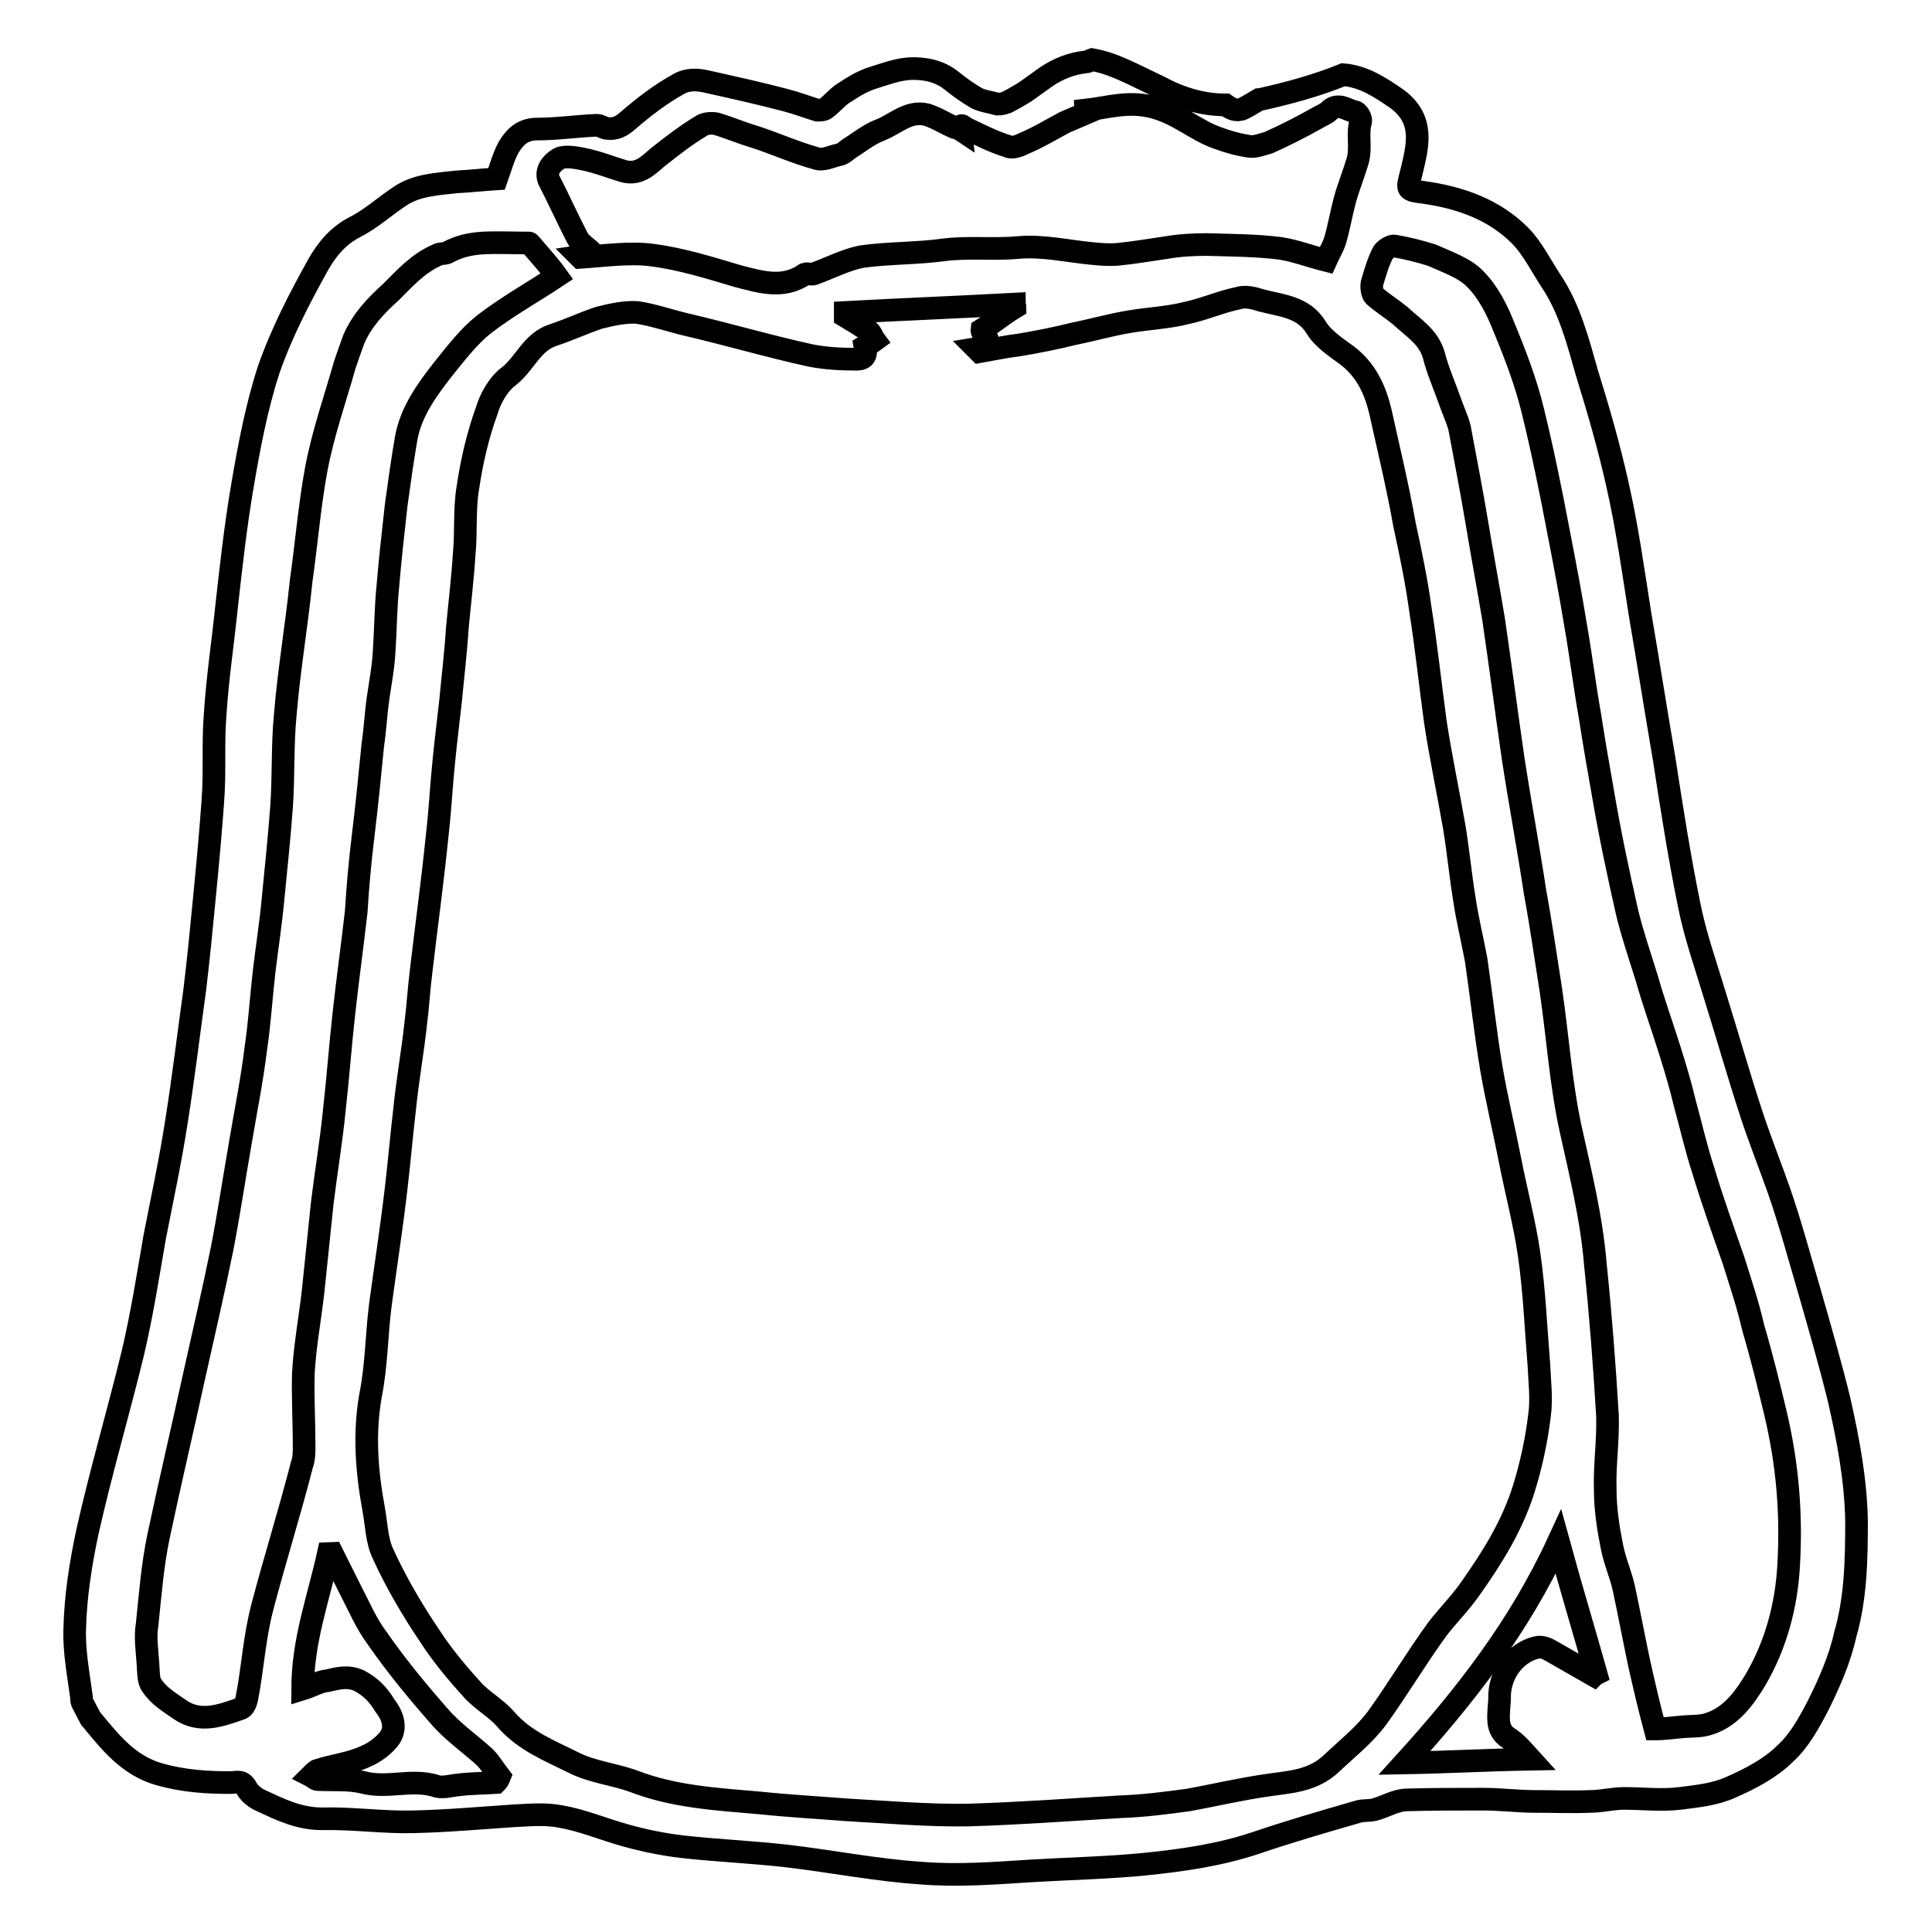 <?xml version="1.0" encoding="utf-8"?>
<!-- Svg Vector Icons : http://www.onlinewebfonts.com/icon -->
<!DOCTYPE svg PUBLIC "-//W3C//DTD SVG 1.1//EN" "http://www.w3.org/Graphics/SVG/1.1/DTD/svg11.dtd">
<svg version="1.1" xmlns="http://www.w3.org/2000/svg" xmlns:xlink="http://www.w3.org/1999/xlink" x="0px" y="0px" viewBox="0 0 256 256" enable-background="new 0 0 256 256" xml:space="preserve">
<g> <path stroke-width="3" fill-opacity="0" stroke="#000000"  d="M246,201.5c-0.1-5.4-1.1-10.7-2.3-16c-1.2-4.9-2.6-9.7-4-14.6c-1.3-4.4-2.5-8.9-4-13.2 c-1.2-3.4-2.6-6.9-3.7-10.3c-1.7-5.2-3.2-10.5-4.8-15.6c-1.2-4-2.6-7.9-3.4-12c-1.3-6.4-2.3-12.8-3.3-19.3 c-1.1-6.4-2.1-12.8-3.2-19.2c-0.9-5.7-1.7-11.5-3-17.2c-1.1-4.9-2.5-9.8-4-14.6c-1.2-4.2-2.3-8.6-4.8-12.3c-1.3-2-2.5-4.4-4.1-6 c-3.4-3.4-7.8-5-12.7-5.7c-2.4-0.3-2.3-0.3-1.7-2.6c0.8-3.4,1.9-7-1.9-9.8c-2.3-1.6-4.5-3-7.1-3.2c-3.7,1.5-7.5,2.5-11.1,3.3h-0.1 c-0.7,0.4-1.3,0.8-2.1,1.2c-0.9,0.4-1.6,0-2.3-0.5c-2.9,0-5.8-0.8-8.6-2.3c-3.6-1.7-6.2-3.2-9.1-3.7c-0.3,0.1-0.5,0.3-0.8,0.3 c-1.9,0.2-3.7,0.9-5.3,2l-2.8,2c-0.7,0.4-1.3,0.8-2.1,1.2c-0.5,0.3-1.1,0.4-1.5,0.4c-1.1-0.3-2-0.4-2.8-0.8 c-1.2-0.7-2.3-1.5-3.3-2.3c-1.6-1.3-3.6-1.7-5.6-1.6c-1.6,0.1-3.2,0.7-4.8,1.2c-1.3,0.4-2.5,1.1-3.7,1.9c-0.9,0.5-1.7,1.5-2.5,2.1 c-0.3,0.3-0.8,0.3-1.2,0.3c-1.3-0.4-2.6-0.9-4.1-1.3c-3.4-0.9-7-1.7-10.6-2.5c-1.2-0.3-2.6-0.3-3.6,0.3c-2.4,1.3-4.6,3-6.7,4.8 c-0.9,0.8-1.7,1.3-3,1.1c-0.4-0.1-0.8-0.4-1.2-0.4c-2.6,0.1-5.3,0.5-7.9,0.5c-2,0-3,1.1-3.8,2.4c-0.7,1.3-1.1,2.8-1.6,4.2 c-1.7,0.1-3.4,0.3-5.3,0.4c-2.6,0.3-5.3,0.4-7.5,1.9c-2,1.3-3.8,3-6,4.1c-2.3,1.2-3.7,3-4.8,4.9c-2.5,4.5-4.9,9.1-6.6,14 C34,53.9,33,59.2,32.1,64.5c-0.9,5.3-1.5,10.7-2.1,16.1c-0.5,4.8-1.2,9.4-1.5,14.2c-0.3,3.7,0,7.5-0.3,11.4 c-0.3,4.2-0.7,8.5-1.1,12.6c-0.4,4.2-0.8,8.3-1.3,12.4c-0.8,5.8-1.5,11.6-2.4,17.3c-0.8,5.2-1.9,10.3-2.9,15.4 c-0.9,5.2-1.7,10.3-2.9,15.4c-1.9,7.8-4.2,15.6-6,23.6c-0.9,4.2-1.6,8.6-1.7,13c-0.1,2.9,0.5,6,0.9,9c0,0.3,0,0.4,0.1,0.7 c0.4,0.8,0.8,1.5,1.1,2.1c2.5,3,4.9,6.2,9.1,7.4c3.2,0.9,6.2,1.1,9.4,1.1c0.9,0,1.6-0.4,2.2,0.8c0.4,0.7,1.2,1.3,1.9,1.6 c2.6,1.2,5,2.4,8.1,2.4c4-0.1,8.1,0.5,12,0.4c4.5-0.1,8.9-0.5,13.4-0.8c2.1-0.1,4.2-0.3,6.2,0.1c2.9,0.5,5.7,1.7,8.6,2.5 c2.5,0.7,5,1.2,7.5,1.5c4.5,0.5,9.1,0.7,13.6,1.2c6.1,0.7,12,1.9,18.1,2.3c4.9,0.4,9.8,0,14.6-0.3c5-0.3,10.1-0.4,15.1-0.9 c4.9-0.5,9.8-1.2,14.6-2.8c4.4-1.5,8.9-2.8,13.4-4.1c0.8-0.3,1.9-0.1,2.6-0.4c1.3-0.4,2.5-1.1,3.8-1.2c3.4-0.1,6.9-0.1,10.3-0.1 c2.4,0,4.6,0.3,6.9,0.3c2.4,0,4.9,0.1,7.3,0c1.5,0,3-0.4,4.5-0.4c2.5,0,4.9,0.3,7.4,0c2.3-0.3,4.6-0.5,6.8-1.5 c2.5-1.1,5.2-2.5,7.1-4.4c1.9-1.7,3.2-4.1,4.4-6.4c1.5-3,2.9-6.2,3.6-9.4C245.9,211.8,246,206.7,246,201.5L246,201.5z M74.1,21 c0.8-0.4,2.3-0.1,3.3,0.1c1.9,0.4,3.6,1.1,5.3,1.6c2,0.5,3.2-0.8,4.5-1.9c1.9-1.5,3.7-2.9,5.7-4.1c0.5-0.4,1.5-0.4,2-0.3 c1.7,0.5,3.3,1.2,5,1.7c2.8,0.9,5.4,2.1,8.3,2.9c0.9,0.3,2-0.3,3-0.5c0.5-0.1,0.9-0.5,1.3-0.8c1.3-0.8,2.6-1.9,4.2-2.5 c2-0.8,3.7-2.6,6.1-2c1.3,0.4,2.5,1.2,3.7,1.7c0.3,0.1,0.5,0.1,0.8,0.3c-0.1-0.9,0.3-0.5,0.5-0.3c1.9,0.9,3.8,1.9,5.8,2.5 c0.5,0.3,1.5-0.1,2.1-0.4c1.9-0.8,3.7-1.9,5.4-2.8l2.8-1.2c0,0-0.1-0.3-0.1-0.4c2.8-0.3,5.4-1.2,8.6-0.5c3.6,0.8,6,3.2,9,4.2 c1.3,0.5,2.8,0.9,4.2,1.1c0.8,0.1,1.7-0.3,2.5-0.5c2.2-1,4.4-2.1,6.5-3.3c0.5-0.3,1.1-0.5,1.5-0.9c1.2-1.2,2.4-0.1,3.4,0.1 c0.4,0,0.9,0.9,0.8,1.3c-0.5,1.7,0.1,3.4-0.4,5.2c-0.5,1.7-1.2,3.4-1.7,5.2c-0.5,1.9-0.8,3.7-1.3,5.4c-0.3,0.9-0.8,1.7-1.2,2.6 c-2-0.5-4.1-1.3-6.1-1.6c-3.2-0.4-6.5-0.4-9.7-0.5c-1.7,0-3.6,0.1-5.3,0.4c-2.1,0.3-4.4,0.7-6.5,0.9c-1.1,0.1-2.3,0-3.3-0.1 c-3.3-0.3-6.6-1.1-9.9-0.8c-3.3,0.3-6.6-0.1-9.8,0.3c-3.6,0.5-7.3,0.4-10.9,0.9c-2.1,0.4-4.2,1.5-6.4,2.3c-0.3,0.1-0.8-0.1-1.1,0 c-2.9,2-5.8,1.1-8.9,0.3c-3.7-1.1-7.5-2.3-11.4-2.8c-3-0.4-6.4,0.1-9.5,0.3l-0.1-0.1c0.7-0.1,1.3-0.4,1.7-0.5c-0.7-0.7-1.6-1.2-2-2 c-1.3-2.5-2.5-5.2-3.8-7.7C72.2,22.4,73.4,21.4,74.1,21L74.1,21z M34.8,212.8c-1.1,4.1-1.3,8.2-2.1,12.3c-0.1,0.5-0.4,1.2-0.8,1.3 c-2.6,0.9-5.4,2-8.1,0.1c-1.3-0.9-2.8-1.8-3.7-3.2c-0.5-0.7-0.4-1.8-0.5-2.9c-0.1-1.7-0.4-3.4-0.1-5.2c0.4-3.8,0.7-7.8,1.5-11.6 c1.5-7.1,3.2-14.3,4.8-21.6c1.2-5.4,2.5-11,3.6-16.4c0.9-4.6,1.6-9.3,2.4-13.9c0.7-4.2,1.6-8.6,2.1-12.8c0.5-3.3,0.7-6.7,1.1-10.2 c0.4-3.3,0.9-6.5,1.2-9.8c0.4-4,0.8-7.9,1.1-11.9c0.3-4.1,0.1-8.2,0.5-12.3c0.5-6,1.5-11.8,2.1-17.7c0.7-4.9,1.1-9.9,2-14.8 c0.9-4.8,2.5-9.3,3.8-13.9c0.4-1.2,0.8-2.3,1.2-3.4c1.1-2.5,2.9-4.4,4.9-6.2c1.9-1.9,3.6-3.8,6.1-4.9c0.5-0.3,1.1-0.1,1.5-0.4 c1.5-0.8,3-1.1,4.6-1.2c2-0.1,4,0,6.1,0c0.1,0,0.3,0.3,0.4,0.4c1.1,1.3,2.3,2.6,3.3,4c-3,2-6.6,4-9.7,6.4c-2,1.6-3.6,3.7-5.3,5.8 c-2.2,2.8-4.4,5.8-5,9.4c-0.5,2.9-0.9,5.8-1.3,8.7c-0.4,3.6-0.8,7.1-1.1,10.7c-0.3,2.9-0.3,5.8-0.5,8.7c-0.1,2.1-0.5,4.1-0.8,6.2 c-0.3,2.1-0.4,4.2-0.7,6.2c-0.4,4.1-0.8,8.1-1.3,12.2c-0.4,3.3-0.7,6.6-0.9,9.9c-0.5,4.4-1.1,8.7-1.6,13.2 c-0.5,4.4-0.8,8.7-1.3,13.1c-0.4,4.1-1.1,8.2-1.6,12.3c-0.4,3.8-0.8,7.8-1.2,11.6c-0.4,3.6-1.1,7.3-1.3,10.9 c-0.1,3.2,0.1,6.5,0.1,9.7c0,0.8,0,1.7-0.3,2.5C38.3,200.7,36.4,206.7,34.8,212.8L34.8,212.8z M65.7,236.2 c-1.6,0.1-3.3,0.1-4.9,0.3c-1.1,0.1-2.3,0.5-3.2,0.1c-3.2-0.9-6.2,0.4-9.4-0.4c-1.9-0.5-4.1-0.3-6.1-0.4c-0.3,0-0.7-0.4-0.9-0.5 c0.3-0.3,0.5-0.5,0.8-0.7c2.1-0.7,4.4-0.9,6.5-1.9c1.2-0.5,2.5-1.5,3.2-2.5c0.8-1.3,0.4-2.8-0.7-4.2c-0.9-1.5-1.9-2.5-3.4-3.3 c-1.5-0.7-2.9-0.3-4.2,0c-1.1,0.1-2,0.7-3.3,1.1c0-6.4,2.1-12,3.4-17.9c0.1,0,0.4-0.1,0.5-0.1l2.4,4.8c1.2,2.3,2.1,4.5,3.6,6.5 c2.5,3.6,5.3,7,8.2,10.3c1.7,2,4,3.6,6,5.4c0.8,0.8,1.3,1.7,2,2.6C66,235.9,65.9,236,65.7,236.2L65.7,236.2z M182.5,227.6 c-1.7,2.3-4,4.1-6,6c-2.6,2.5-5.7,2.5-8.9,3c-3.4,0.5-6.8,1.3-10.1,1.9c-2.9,0.4-6,0.8-9,0.9c-6.7,0.4-13.5,0.9-20.1,1.1 c-5.4,0.1-11-0.4-16.4-0.7c-3.7-0.3-7.5-0.5-11.3-0.9c-5.7-0.5-11.4-0.8-16.8-2.9c-2.5-0.9-5.4-1.2-7.8-2.4 c-3.2-1.6-6.6-2.9-9.1-5.8c-1.3-1.5-3.2-2.5-4.5-4c-2-2.2-4-4.6-5.6-7.1c-2.3-3.4-4.4-7-6.1-10.7c-0.9-1.8-0.9-4-1.3-6.1 c-0.9-4.9-1.3-9.9-0.4-15c0.8-4,0.8-8.1,1.3-12c0.7-5.2,1.5-10.3,2.1-15.5c0.4-3.4,0.7-6.9,1.1-10.3c0.4-4,1.1-7.8,1.5-11.6 c0.3-2.3,0.4-4.5,0.7-6.8c0.7-6,1.5-11.8,2.1-17.7c0.3-2.6,0.5-5.3,0.7-7.9c0.3-3.4,0.7-6.8,1.1-10.2c0.3-3.2,0.7-6.5,0.9-9.7 c0.3-3.2,0.7-6.5,0.9-9.7c0.3-2.9,0-6,0.5-8.9c0.5-3.4,1.3-6.9,2.5-10.2c0.5-1.7,1.6-3.6,3-4.6c2.1-1.7,3-4.5,5.8-5.4 c2.1-0.7,4-1.6,6.1-2.3c1.6-0.4,3.4-0.8,5-0.7c2.1,0.3,4.4,1.1,6.5,1.6c5.6,1.3,11,2.9,16.5,4.1c2,0.4,4.1,0.5,6.1,0.5 c1.5,0,1.2-1.1,1.1-1.7c0.5-0.3,0.9-0.5,1.3-0.8c-0.3-0.4-0.5-1.1-0.9-1.3c-1-0.7-2-1.3-3-1.9v-0.5c7.4-0.4,15-0.7,22.4-1.1 c0,0.1,0.1,0.3,0.1,0.4c-1.5,0.9-2.8,2-4.4,3c-0.1,0.7,2.4,2-0.7,2.5l0.4,0.4c1.7-0.3,3.6-0.7,5.3-0.9c2.4-0.4,4.9-0.9,7.3-1.5 c2.5-0.5,4.9-1.2,7.4-1.6c2.4-0.4,4.9-0.5,7.3-1.1c2.4-0.5,4.6-1.5,7-2c0.9-0.3,2.1,0,3,0.3c2.6,0.7,5.6,0.8,7.3,3.6 c0.9,1.5,2.6,2.6,4.1,3.7c2.5,1.9,3.7,4.5,4.4,7.4c1.1,5,2.3,9.9,3.2,15c0.8,3.7,1.6,7.5,2.1,11.2c0.8,5,1.3,9.9,2,15 c0.7,4.6,1.7,9.3,2.5,13.9c0.5,3,0.8,6.2,1.3,9.3c0.4,2.8,1.1,5.6,1.6,8.3c0.7,4.8,1.2,9.5,2,14.3c0.7,4.1,1.7,8.2,2.5,12.3 c0.8,4.1,1.9,8.2,2.5,12.3c0.7,4.8,0.9,9.7,1.3,14.6c0.1,2.3,0.4,4.6,0.1,6.8c-0.4,3.3-1.1,6.6-2.1,9.8c-1.5,4.8-4.1,9-7,13.1 c-1.3,1.9-3,3.6-4.4,5.4C187.6,219.8,185.3,223.7,182.5,227.6z M211.2,222l-5.6-3.2c-0.5-0.3-1.3-0.7-2-0.5c-2.9,0.7-5,3.6-4.9,6.8 c0,0.5-0.1,1.1-0.1,1.5c-0.1,1.5-0.1,2.8,1.3,3.7c1.1,0.7,1.9,1.7,2.9,2.8c-5.7,0.1-11.1,0.4-16.7,0.5c7.9-8.7,15.2-18,20.4-29.3 c1.7,6.2,3.4,11.8,5,17.5C211.5,221.8,211.3,221.9,211.2,222L211.2,222z M237,207.5c-0.3,5.3-1.7,10.5-4.4,15.1 c-1.5,2.5-3.3,4.9-6.1,5.8c-1.1,0.4-2.3,0.3-3.4,0.4c-1.3,0.1-2.6,0.3-3.8,0.3c-0.8-3-1.5-6-2.1-8.7c-0.7-3.3-1.3-6.5-2-9.8 c-0.4-1.9-1.2-3.6-1.6-5.6c-0.5-2.5-0.9-5-0.9-7.7c-0.1-3.2,0.4-6.4,0.3-9.7c-0.4-6.7-0.9-13.3-1.6-20c-0.5-6.2-2-12.2-3.3-18.1 c-1.3-6-1.7-12.2-2.6-18.3c-0.7-4.4-1.3-8.7-2.1-13c-0.9-6-2-11.8-2.9-17.7c-0.9-6.2-1.7-12.4-2.6-18.5c-0.7-4.2-1.5-8.5-2.2-12.7 c-0.7-4.2-1.5-8.3-2.3-12.6c-0.3-1.2-0.9-2.4-1.3-3.6c-0.7-2-1.6-4-2.1-6c-0.7-2.5-2.8-3.7-4.5-5.3c-1.1-0.9-2.4-1.7-3.4-2.6 c-0.3-0.3-0.4-1.2-0.3-1.7c0.4-1.3,0.8-2.8,1.5-4.1c0.3-0.4,1.1-0.9,1.5-0.8c1.7,0.3,3.3,0.7,4.9,1.2c2,0.9,4.4,1.7,5.8,3.2 c1.7,1.7,2.9,4.1,3.8,6.4c1.5,3.6,2.9,7.3,3.8,11c1.3,5.3,2.4,10.7,3.4,16c0.8,4.1,1.6,8.3,2.3,12.6c0.7,4,1.2,8.1,1.9,12 c0.5,3.3,1.1,6.7,1.7,10.1c0.9,5.3,2,10.5,3.2,15.8c0.7,2.9,1.7,5.8,2.6,8.7c0.9,3.2,2,6.2,3,9.4c0.8,2.5,1.5,4.9,2.1,7.4 c0.8,2.9,1.5,6,2.4,8.7c1.2,4,2.6,7.9,4,11.9c0.9,2.9,1.9,5.8,2.6,8.9c1.1,3.7,2,7.4,2.9,11.1C236.9,194.1,237.4,200.7,237,207.5 L237,207.5z"/></g>
</svg>